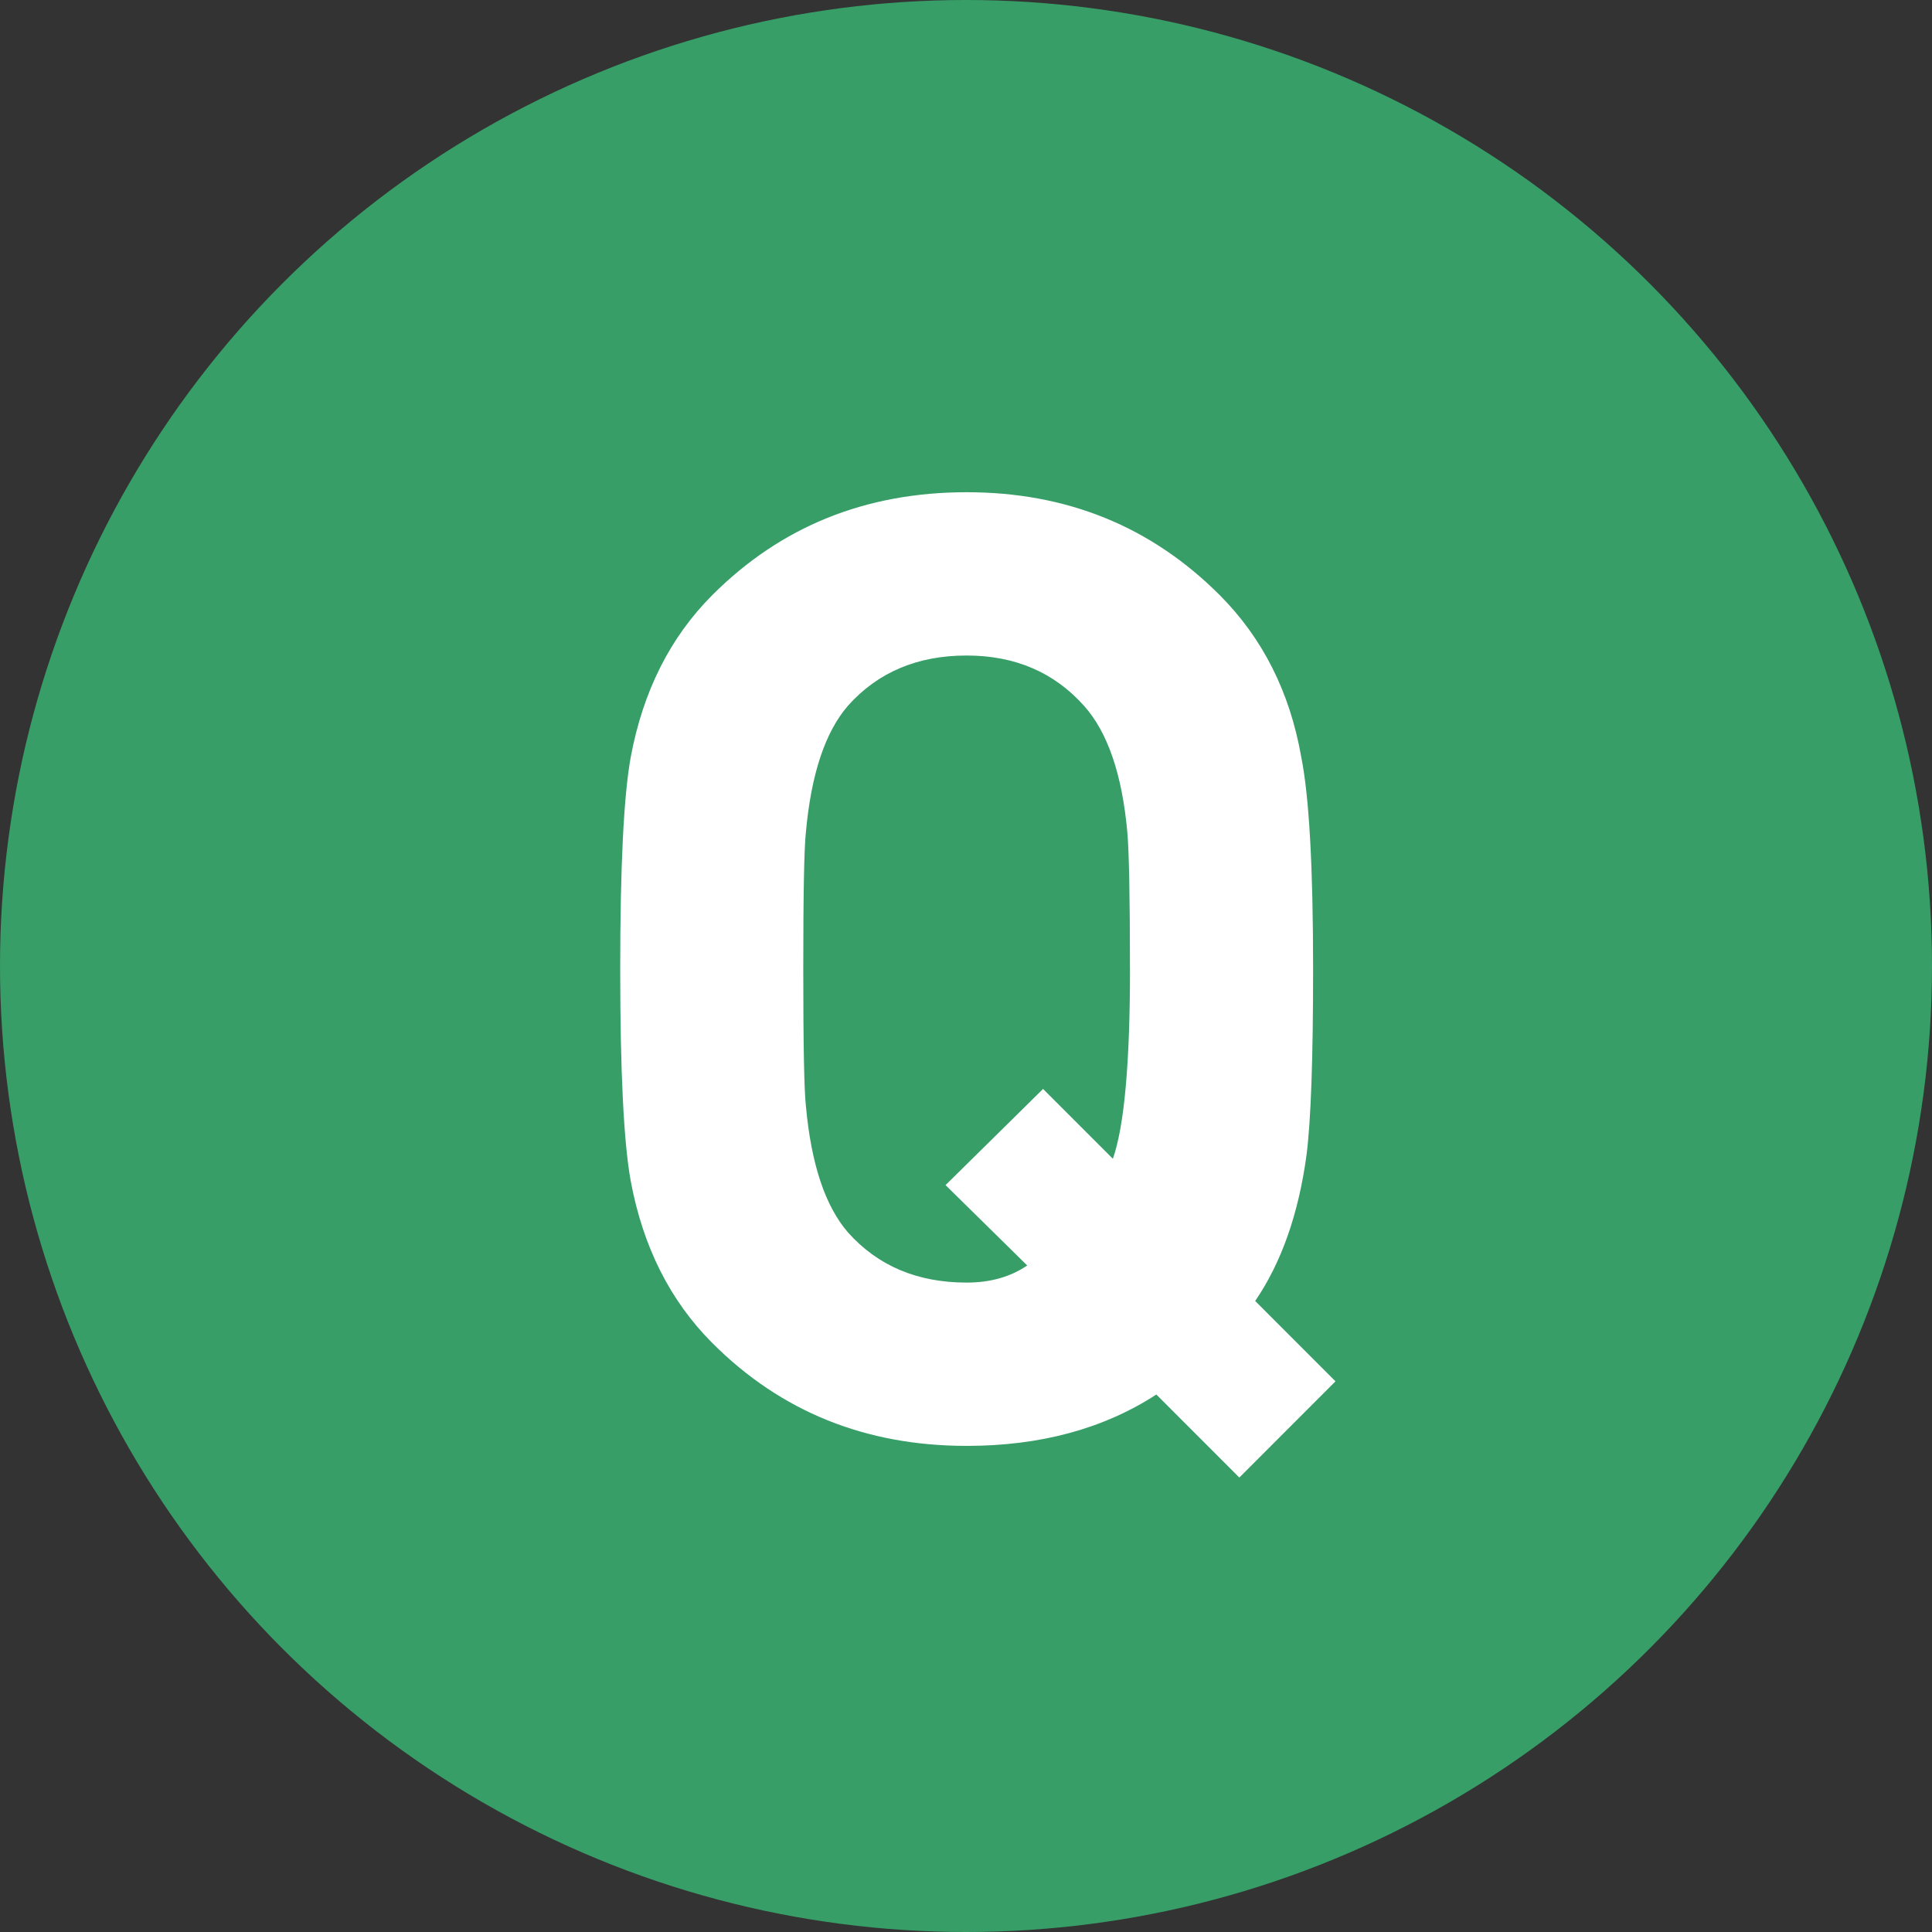 <?xml version="1.0" encoding="UTF-8"?>
<svg id="_レイヤー_1" data-name="レイヤー_1" xmlns="http://www.w3.org/2000/svg" width="44" height="44" version="1.1" viewBox="0 0 44 44">
  <rect x="0" y="0" width="44" height="44" fill="#333333" stroke="none"/>
  <!-- Generator: Adobe Illustrator 29.4.0, SVG Export Plug-In . SVG Version: 2.1.0 Build 152)  -->
  <defs>
    <style>
      .st0 {
        fill: #fff;
      }

      .st1 {
        fill: #379e68;
      }
    </style>
  </defs>
  <circle class="st1" cx="22" cy="22" r="22"/>
  <path class="st0" d="M30.414,31.46l-2.189,2.19-1.89-1.891c-1.2.78-2.641,1.17-4.32,1.17-2.301,0-4.23-.779-5.79-2.34-.96-.96-1.58-2.189-1.86-3.689-.16-.88-.24-2.49-.24-4.83s.08-3.95.24-4.83c.28-1.5.9-2.73,1.86-3.69,1.56-1.56,3.489-2.34,5.79-2.34,2.28,0,4.2.78,5.76,2.34.979.98,1.6,2.21,1.86,3.69.18.899.27,2.51.27,4.83,0,2.04-.05,3.449-.149,4.229-.181,1.341-.57,2.45-1.17,3.33l1.829,1.83ZM25.734,22.07c0-1.64-.021-2.68-.06-3.12-.12-1.32-.45-2.28-.99-2.88-.681-.76-1.57-1.141-2.67-1.141-1.12,0-2.021.381-2.7,1.141-.521.6-.84,1.56-.96,2.88-.04.359-.06,1.4-.06,3.12s.02,2.76.06,3.12c.12,1.319.439,2.279.96,2.88.68.76,1.58,1.14,2.7,1.14.54,0,1-.13,1.38-.39l-1.86-1.83,2.221-2.19,1.59,1.59c.26-.739.39-2.18.39-4.319Z"/>
</svg>